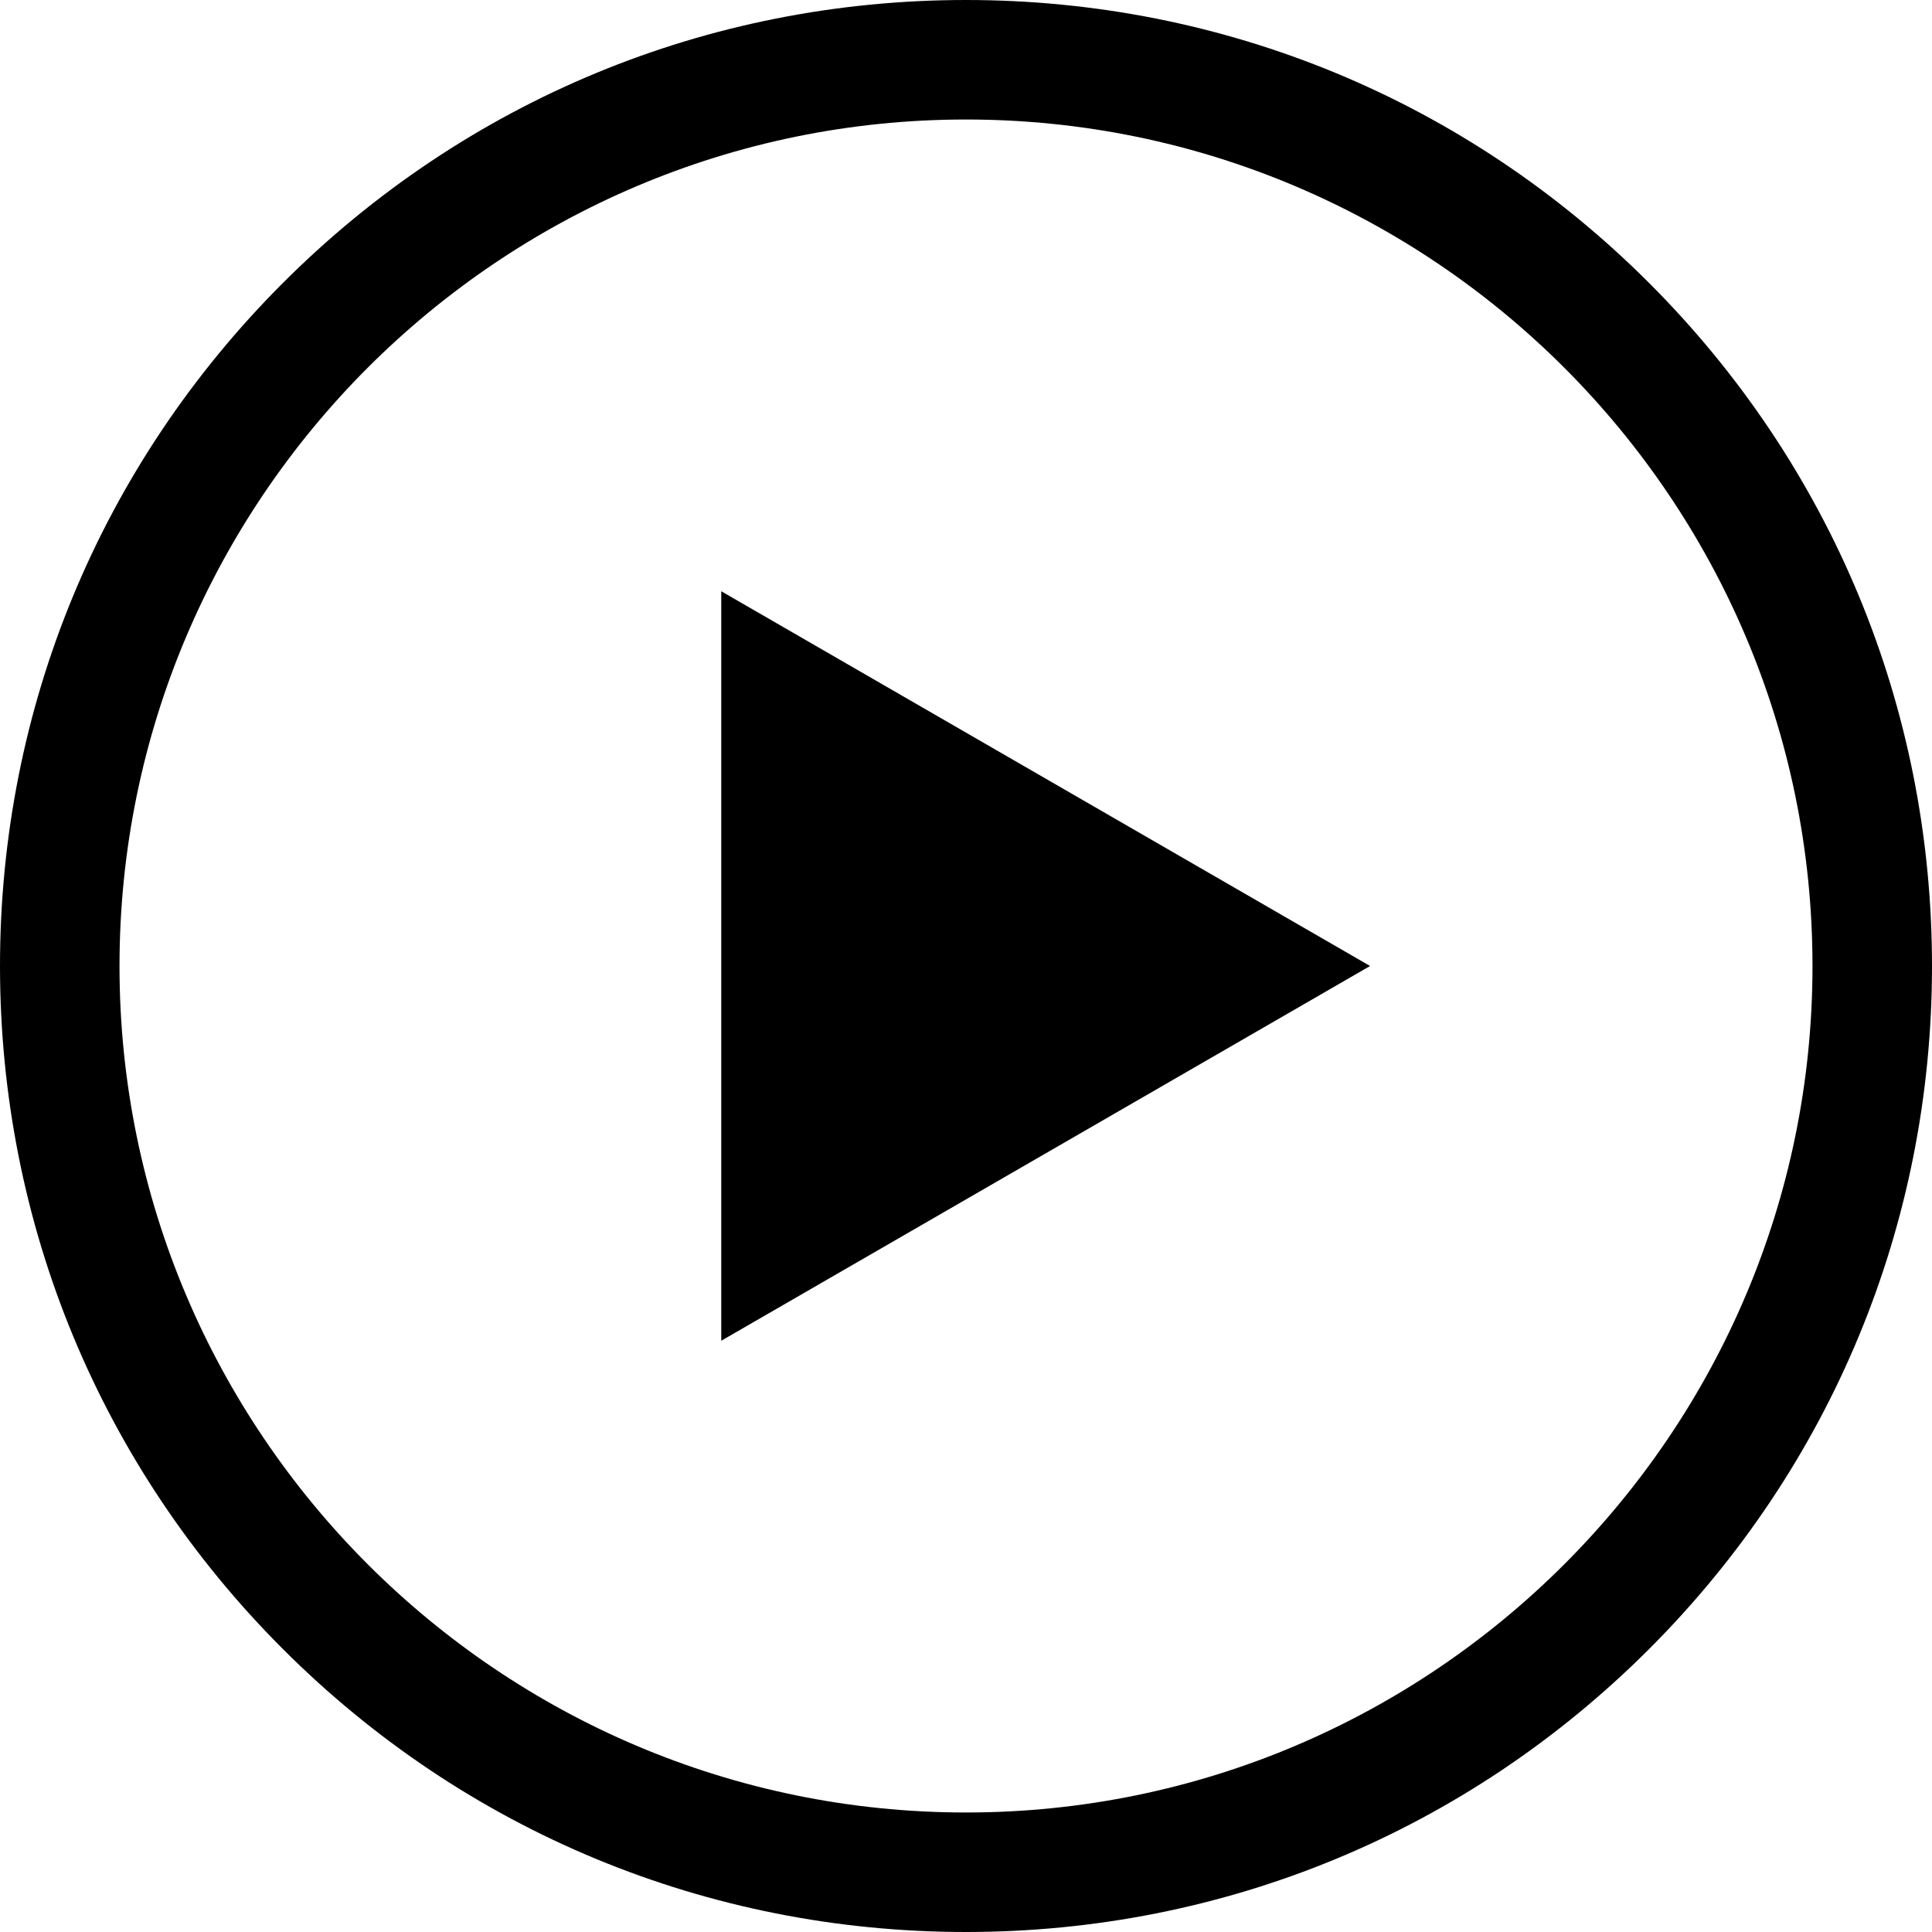 <?xml version="1.0" encoding="UTF-8"?> <svg xmlns="http://www.w3.org/2000/svg" xmlns:xlink="http://www.w3.org/1999/xlink" id="Layer_1" x="0px" y="0px" viewBox="0 0 485 485" style="enable-background:new 0 0 485 485;" xml:space="preserve"> <g> <path d="M413.974,71.026C368.171,25.225,307.274,0,242.5,0S116.829,25.225,71.026,71.026C25.225,116.829,0,177.726,0,242.5 s25.225,125.671,71.026,171.474C116.829,459.775,177.726,485,242.5,485s125.671-25.225,171.474-71.026 C459.775,368.171,485,307.274,485,242.5S459.775,116.829,413.974,71.026z M242.5,455C125.327,455,30,359.673,30,242.5 S125.327,30,242.5,30S455,125.327,455,242.5S359.673,455,242.5,455z"></path> <polygon points="181.062,336.575 343.938,242.5 181.062,148.425 "></polygon> </g> </svg> 